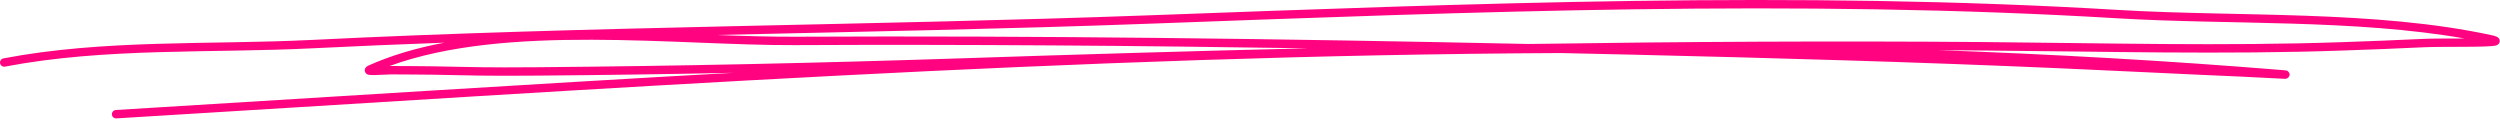 <?xml version="1.0" encoding="UTF-8"?> <svg xmlns="http://www.w3.org/2000/svg" width="751" height="36" viewBox="0 0 751 36" fill="none"><path fill-rule="evenodd" clip-rule="evenodd" d="M133.514 12.82C125.316 14.355 117.621 16.576 110.681 19.691C109.925 20.035 109.696 20.515 109.628 20.722C109.513 21.088 109.559 21.432 109.742 21.752C109.857 21.958 110.04 22.21 110.429 22.371C110.704 22.485 111.414 22.577 112.353 22.554C113.956 22.531 116.43 22.348 117.621 22.348C121.697 22.394 125.774 22.37 129.85 22.439C142.836 22.668 145.103 22.851 161.798 22.714C181.288 22.554 200.824 22.279 220.336 21.867C158.318 25.302 96.39 29.31 34.784 33.043C34.097 33.089 33.57 33.684 33.616 34.371C33.639 35.081 34.257 35.608 34.944 35.562C178.7 26.86 324.037 16.599 468.893 15.935C476.038 16.095 483.16 16.256 490.26 16.416C533.156 17.424 576.074 18.637 618.924 20.515C632.871 21.134 646.819 21.821 660.789 22.462C664.911 22.645 669.057 22.828 673.202 23.012C676.546 23.149 685.157 23.653 686.37 23.676C687.47 23.699 687.745 22.714 687.767 22.669C687.836 22.348 687.79 21.981 687.516 21.638C687.447 21.546 687.264 21.294 686.851 21.18C686.783 21.18 686.462 21.134 685.798 21.065C651.353 18.248 616.817 16.302 582.212 15.065C586.861 15.111 591.51 15.134 596.159 15.179C632.001 15.454 667.934 16.439 703.753 15.179C711.906 14.905 720.082 14.584 728.213 14.194C733.686 13.943 747.771 14.263 749.763 13.668C750.679 13.416 750.885 12.775 750.908 12.454C750.931 12.088 750.863 11.675 750.45 11.309C750.267 11.126 749.695 10.828 748.618 10.599C713.463 2.973 672.332 5.125 636.536 2.995C539.316 -2.845 442.44 1.049 345.244 4.599C261.354 7.668 177.463 7.828 93.619 11.996C62.93 13.508 31.28 11.767 1.026 17.538C0.339 17.676 -0.096 18.317 0.018 19.004C0.156 19.691 0.82 20.149 1.507 20.012C31.623 14.263 63.159 16.027 93.734 14.515C106.994 13.851 120.254 13.301 133.514 12.82ZM392.88 14.515C341.511 13.714 290.142 13.301 238.727 13.553C203.458 13.713 152.065 7.003 117.025 19.829C117.277 19.829 117.483 19.829 117.666 19.829C121.743 19.874 125.819 19.828 129.896 19.92C142.859 20.149 145.126 20.332 161.776 20.195C204.351 19.828 247.04 18.913 289.592 17.493C324.06 16.348 358.482 15.317 392.88 14.515ZM740.373 11.561C707.143 5.744 669.469 7.484 636.375 5.515C539.247 -0.325 442.44 3.568 345.336 7.118C301.936 8.721 258.56 9.523 215.206 10.507C223.52 10.828 231.467 11.057 238.727 11.034C312.219 10.668 385.689 11.652 459.182 13.21C504.826 12.523 550.47 12.271 596.182 12.637C632.001 12.935 667.865 13.897 703.684 12.66C711.815 12.385 719.968 12.065 728.098 11.675C730.869 11.561 735.885 11.584 740.373 11.561Z" fill="#FF0381"></path></svg> 